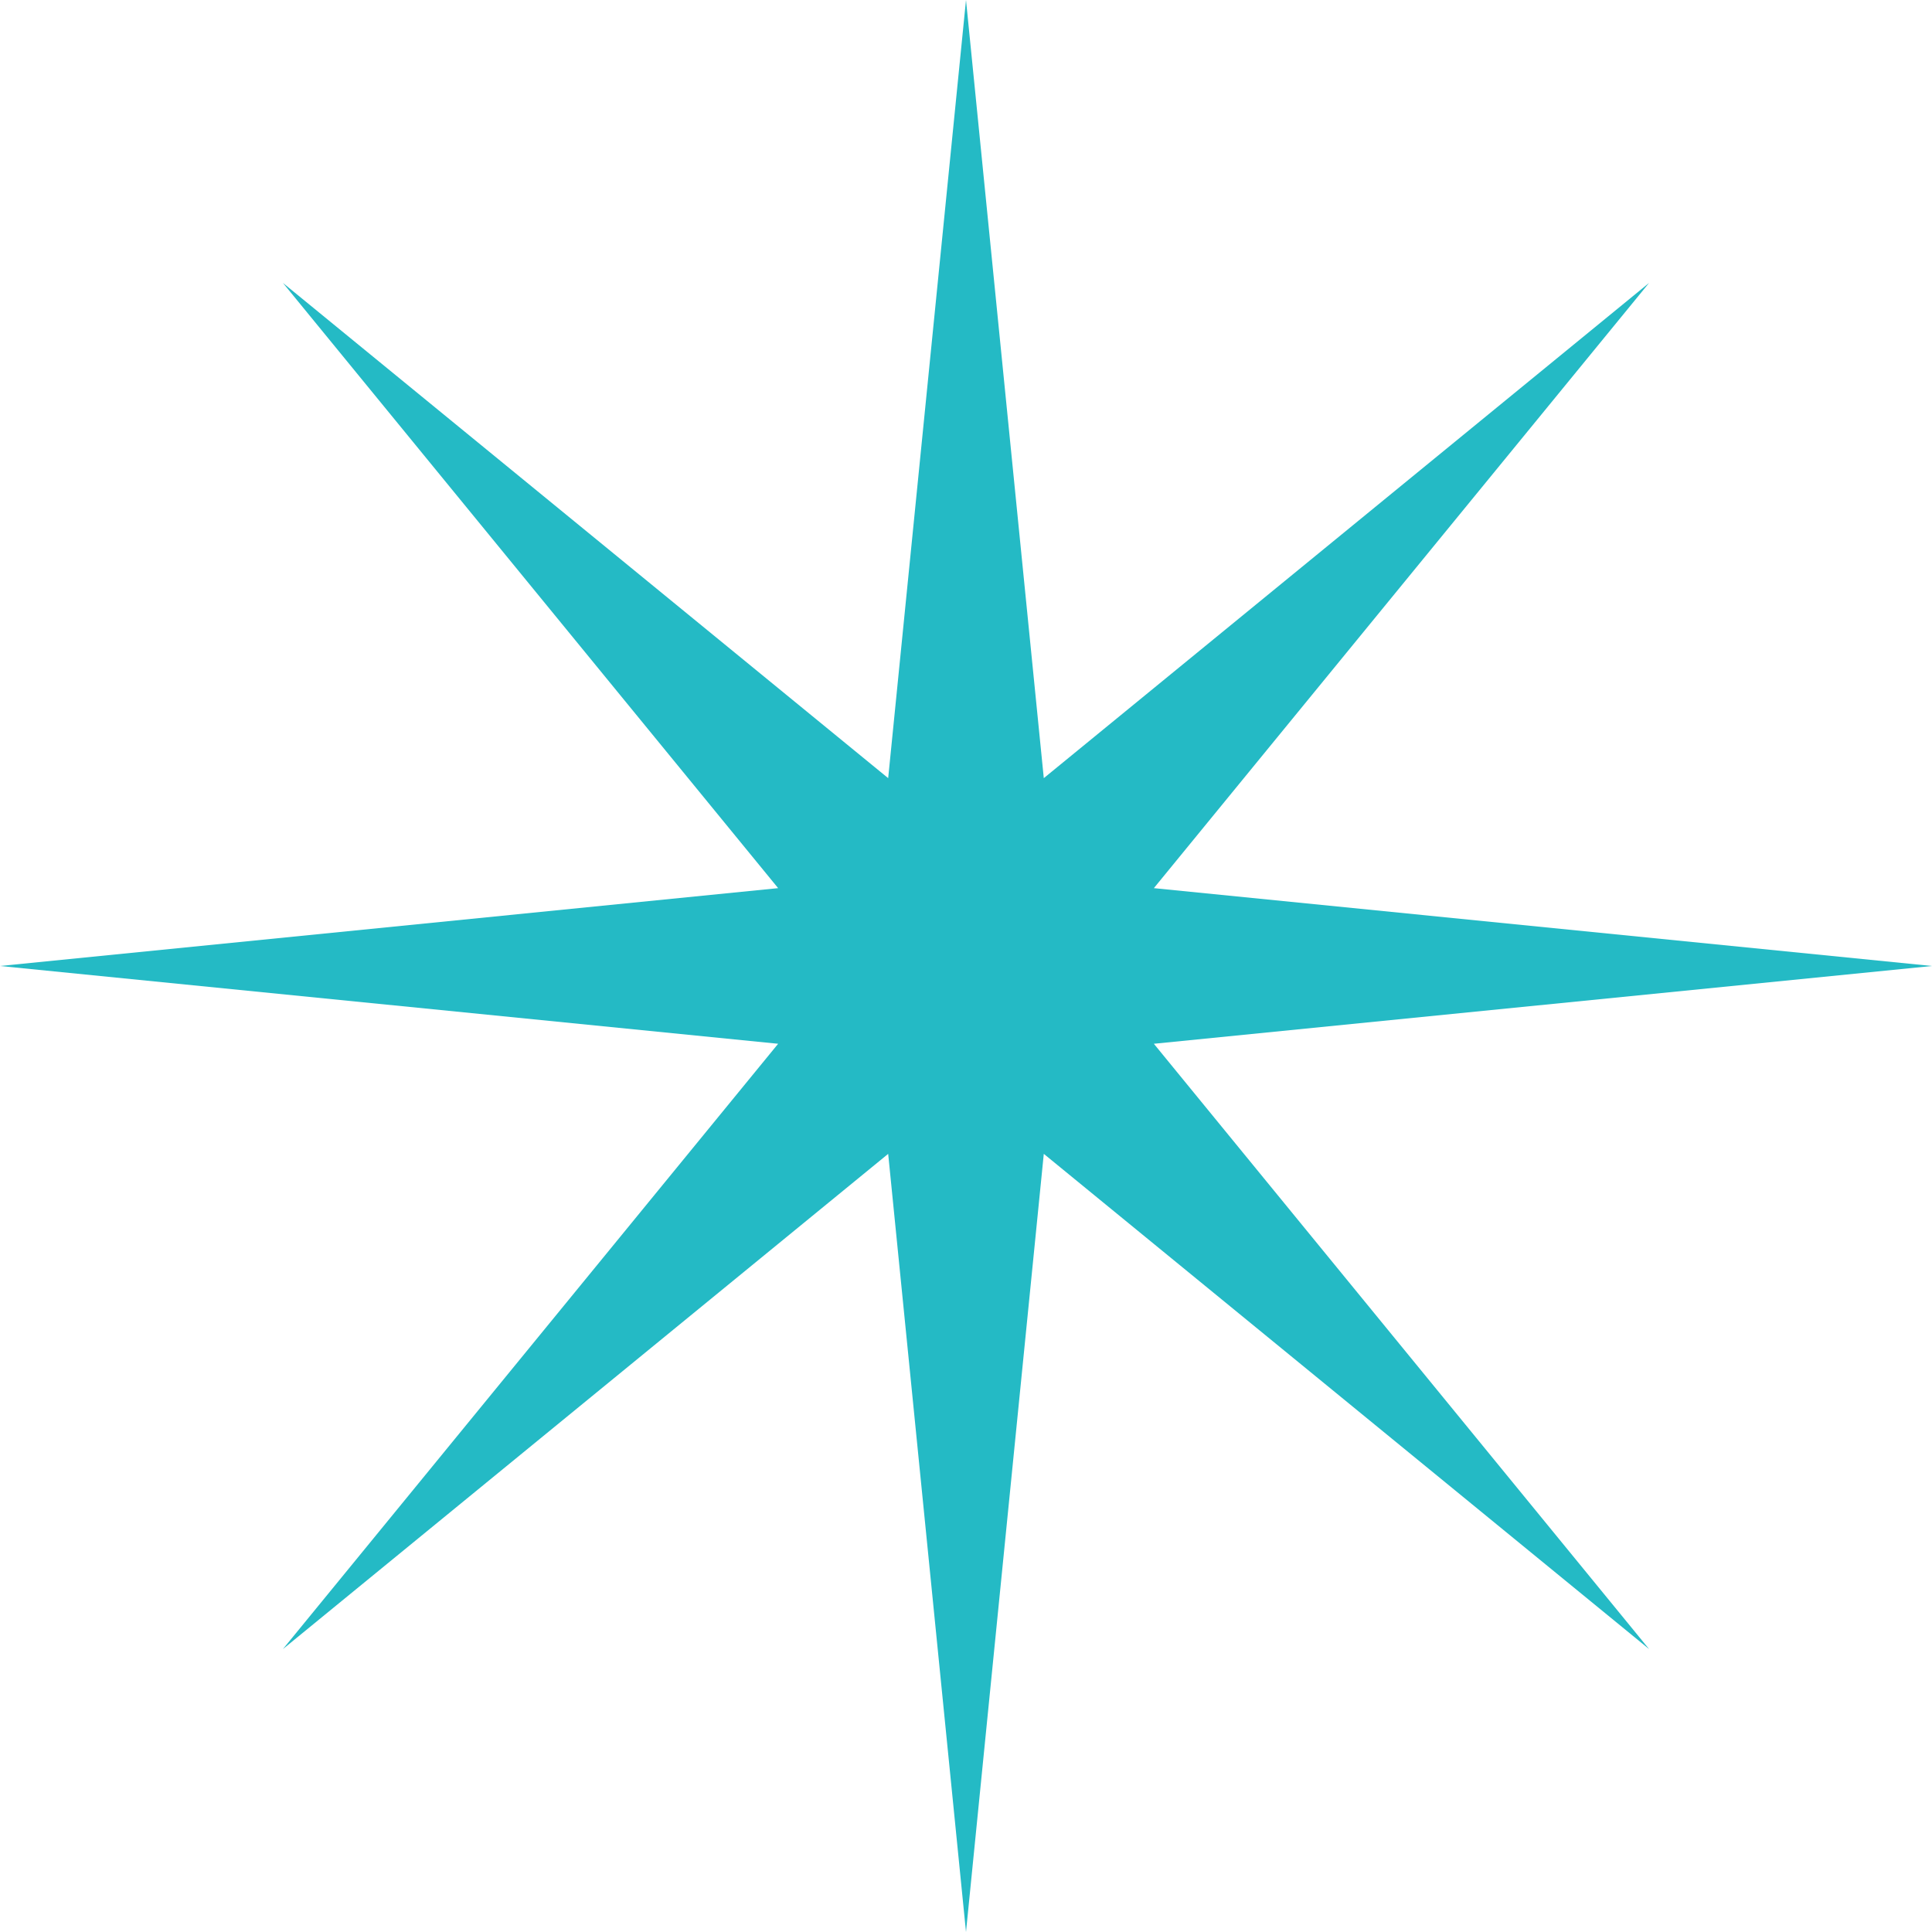 <svg xmlns="http://www.w3.org/2000/svg" width="64" height="64" viewBox="0 0 64 64"><path fill="#24BAC5" d="M38.223 34.576L64 32l-25.777-2.579L54.628 9.372 34.577 25.777 32 0l-2.578 25.777L9.372 9.372l16.405 20.049L0 32l25.777 2.576L9.372 54.628l20.05-16.405L32 64l2.577-25.777 20.051 16.405z"/></svg>